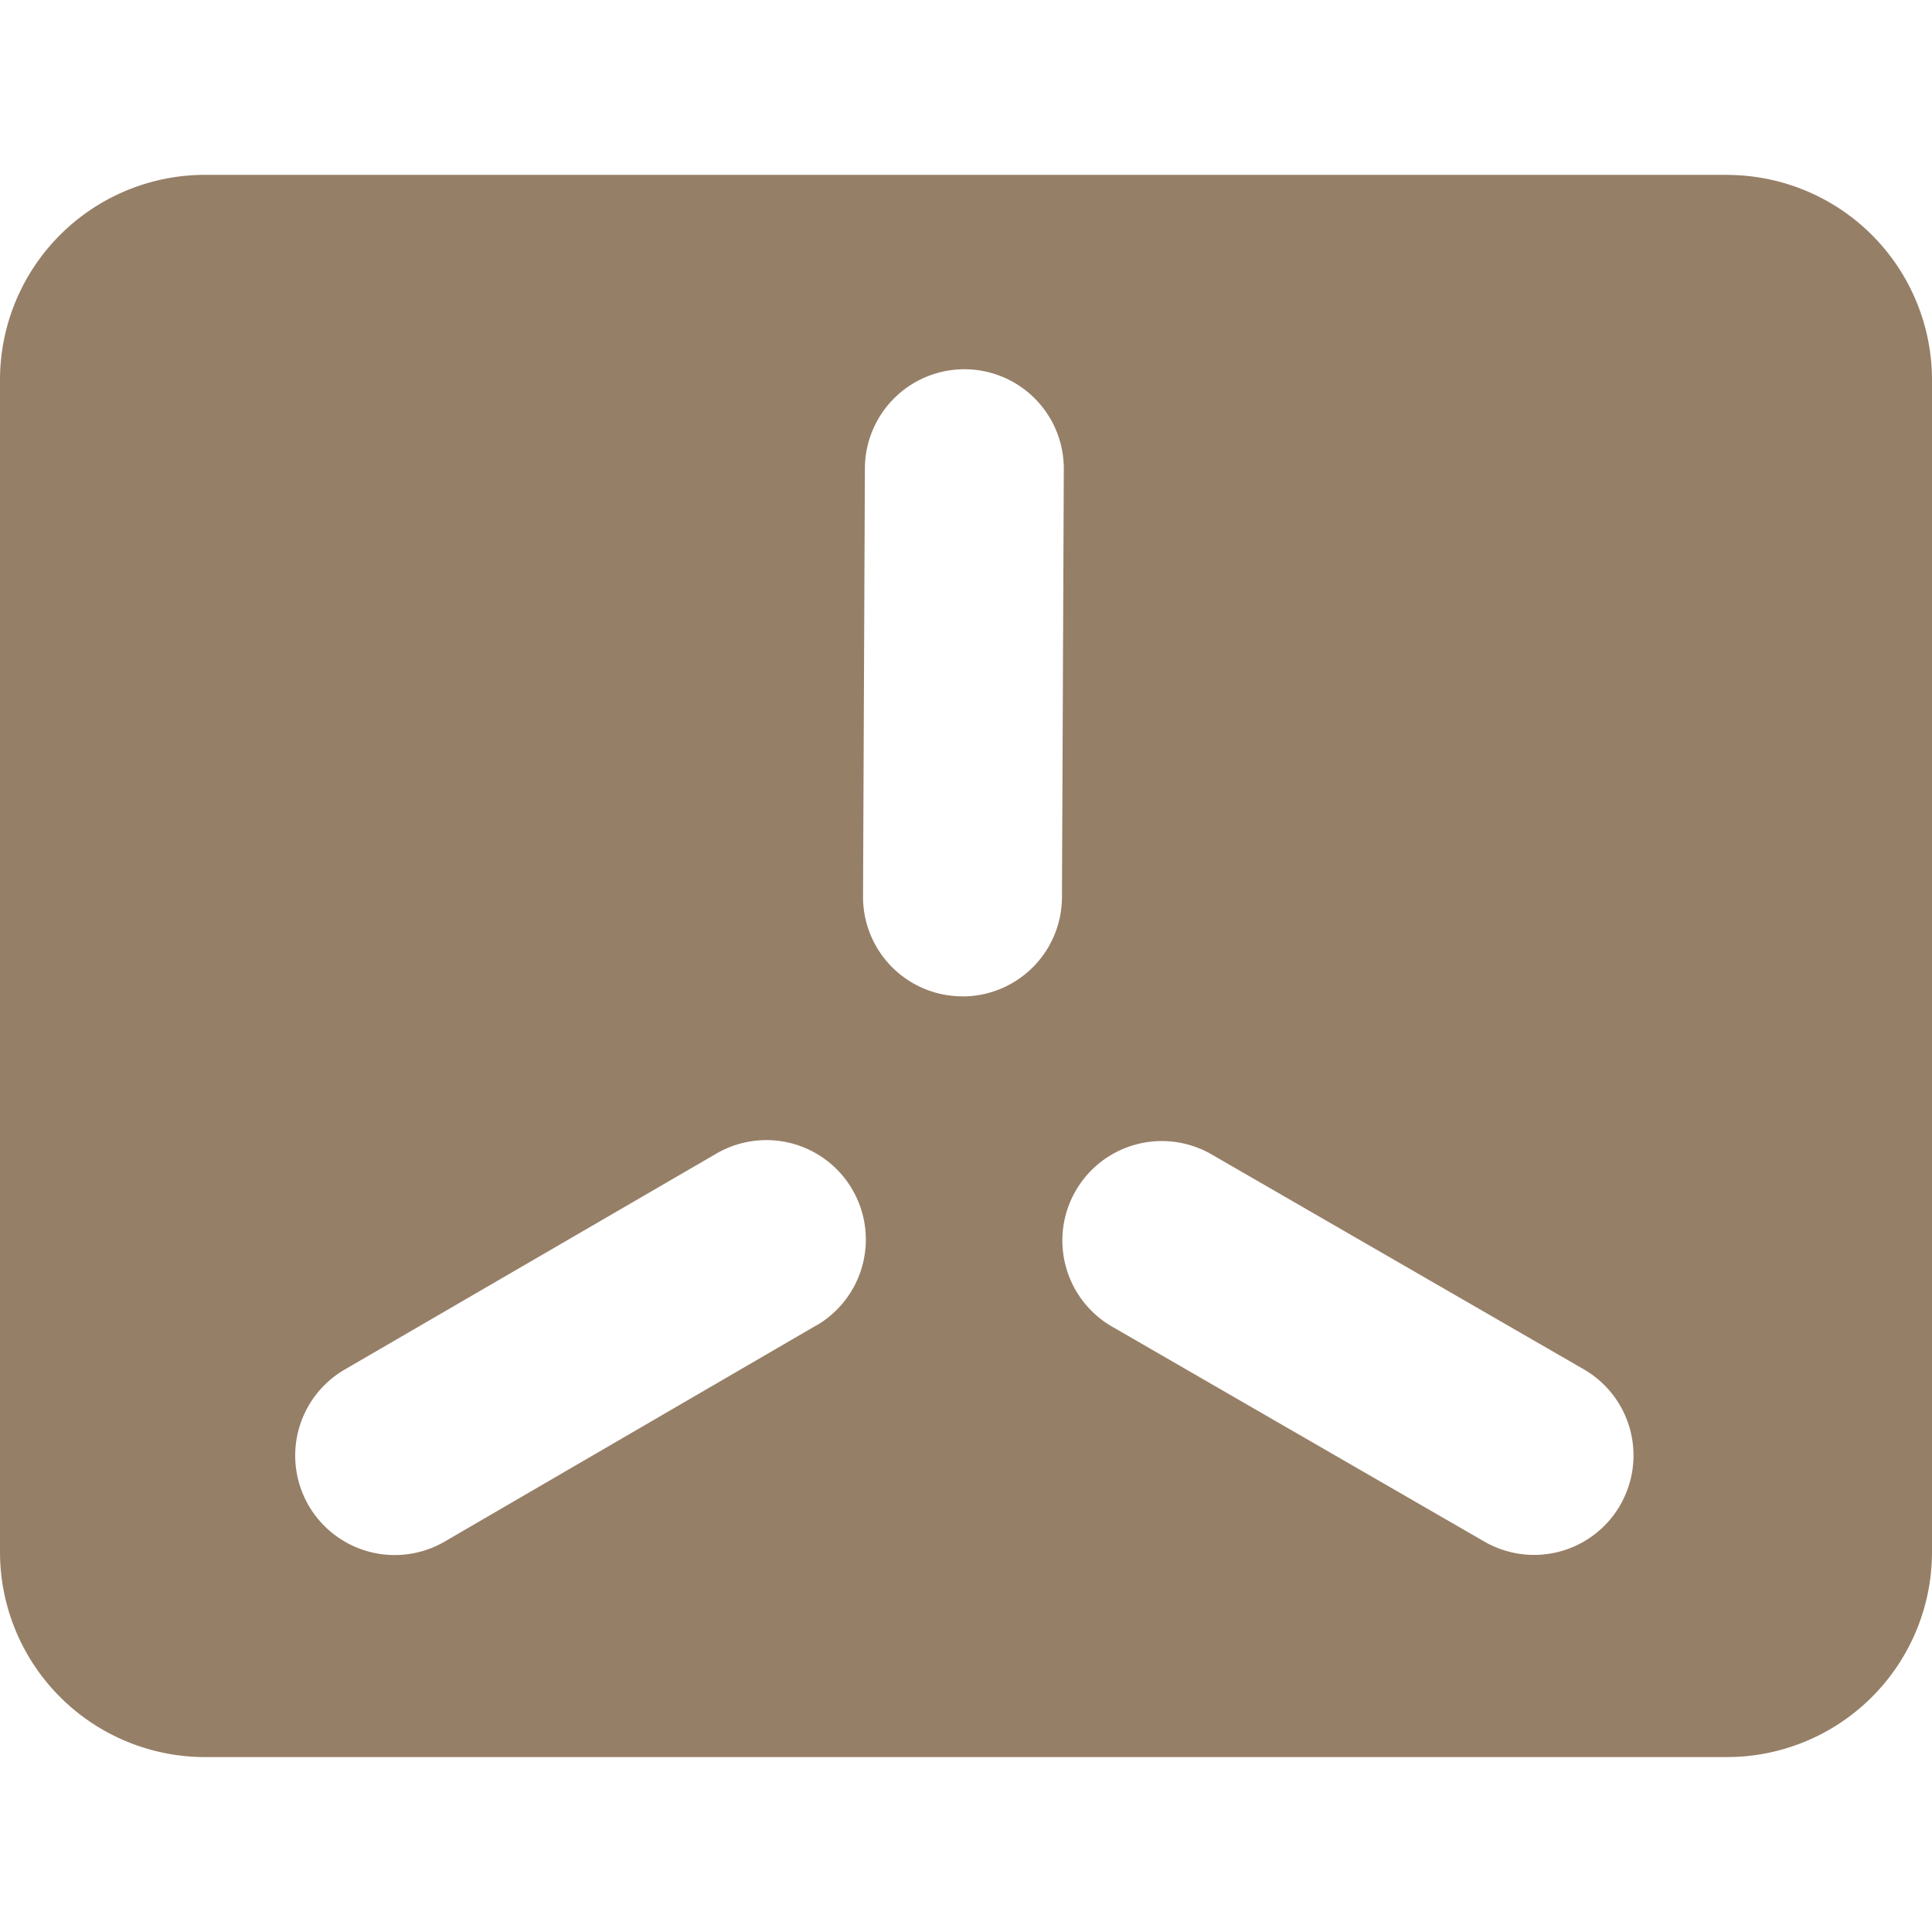 <svg role="img" width="32px" height="32px" viewBox="0 0 24 24" xmlns="http://www.w3.org/2000/svg"><title>K3s</title><path fill="#967f67" d="M21.46 2.172H2.54A2.548 2.548 0 0 0 0 4.712v14.575a2.548 2.548 0 0 0 2.54 2.54h18.92a2.548 2.548 0 0 0 2.54-2.54V4.713a2.548 2.548 0 0 0-2.54-2.54ZM10.14 16.465 5.524 19.15a1.235 1.235 0 1 1-1.242-2.137L8.9 14.33a1.235 1.235 0 1 1 1.241 2.136zm1.817-4.088h-.006a1.235 1.235 0 0 1-1.23-1.24l.023-5.32a1.236 1.236 0 0 1 1.236-1.23h.005a1.235 1.235 0 0 1 1.23 1.241l-.023 5.32a1.236 1.236 0 0 1-1.235 1.23zm8.17 6.32a1.235 1.235 0 0 1-1.688.453l-4.624-2.67a1.235 1.235 0 1 1 1.235-2.14l4.624 2.67a1.235 1.235 0 0 1 .452 1.688z"/></svg>
